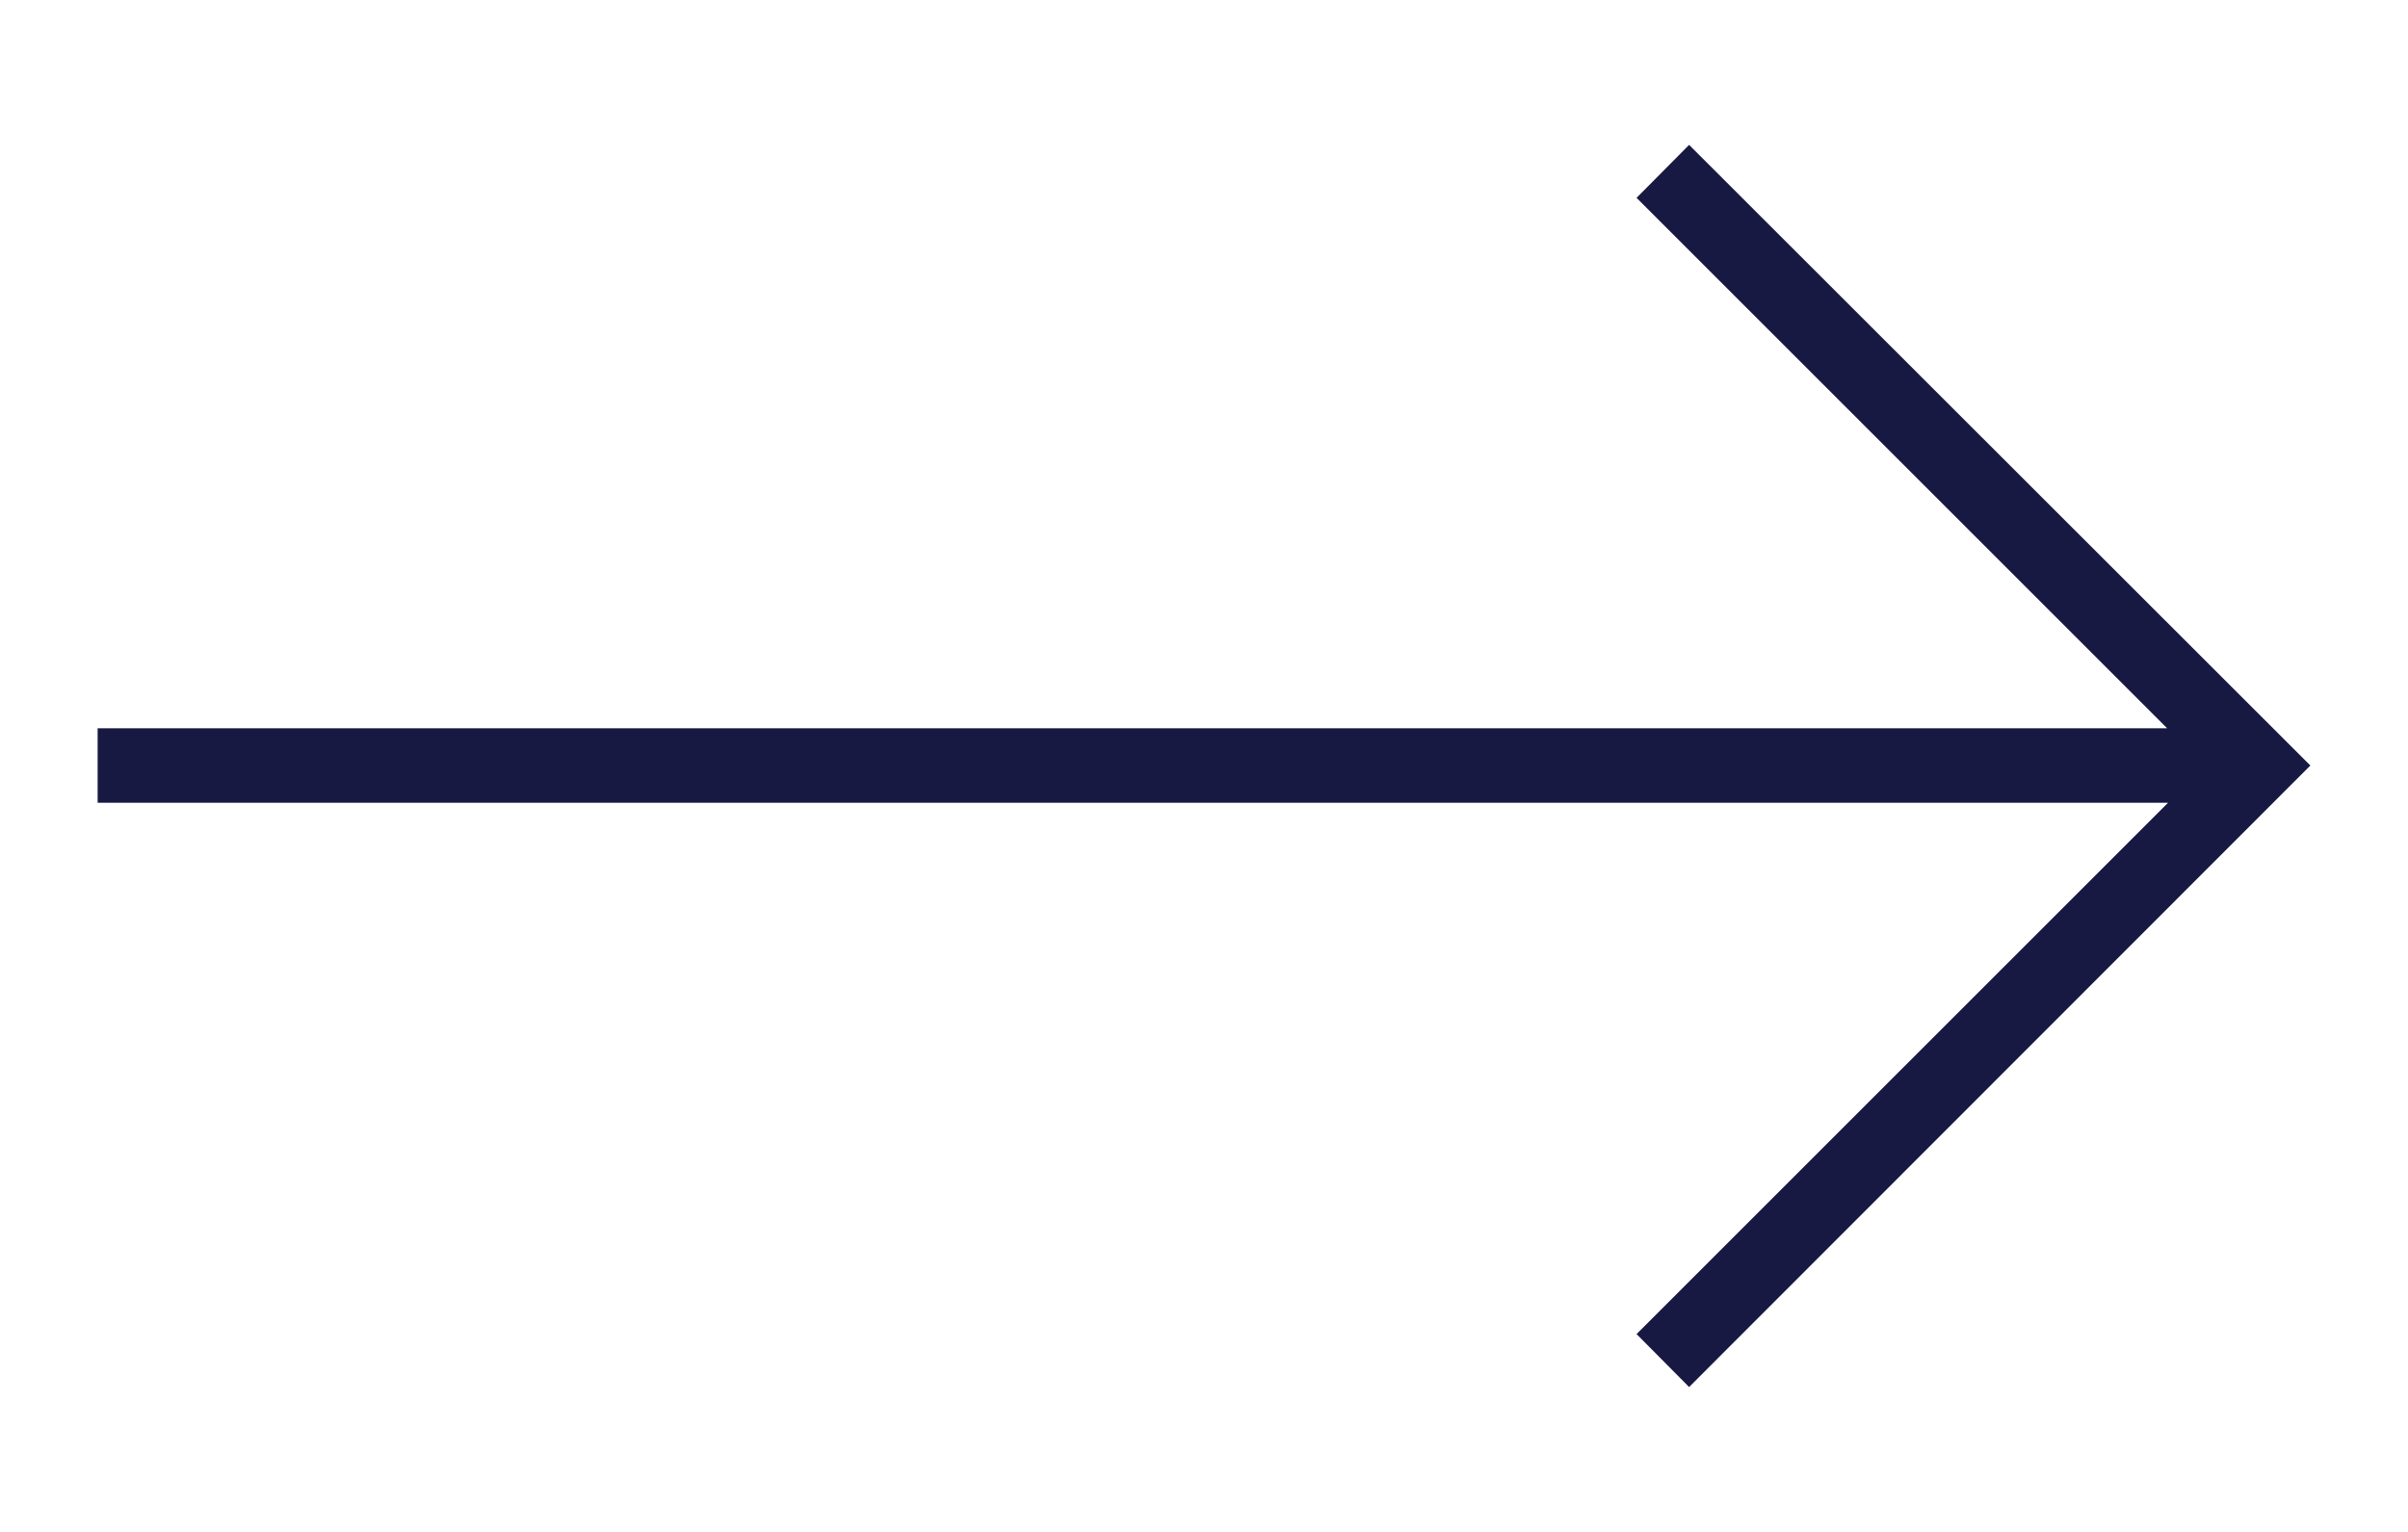 <svg id="Layer_1" data-name="Layer 1" xmlns="http://www.w3.org/2000/svg" viewBox="0 0 55 35">
    <defs>
        <style>
            .cls-1 {
                fill: #171942;
            }

        </style>
    </defs>
    <title>arrow-right</title>
    <polygon class="cls-1" points="52.77 17.49 38.58 31.69 37.38 30.48 49.52 18.34 2.23 18.34 2.23 16.64 49.5 16.64 37.38 4.52 38.58 3.31 52.77 17.49" />
</svg>
